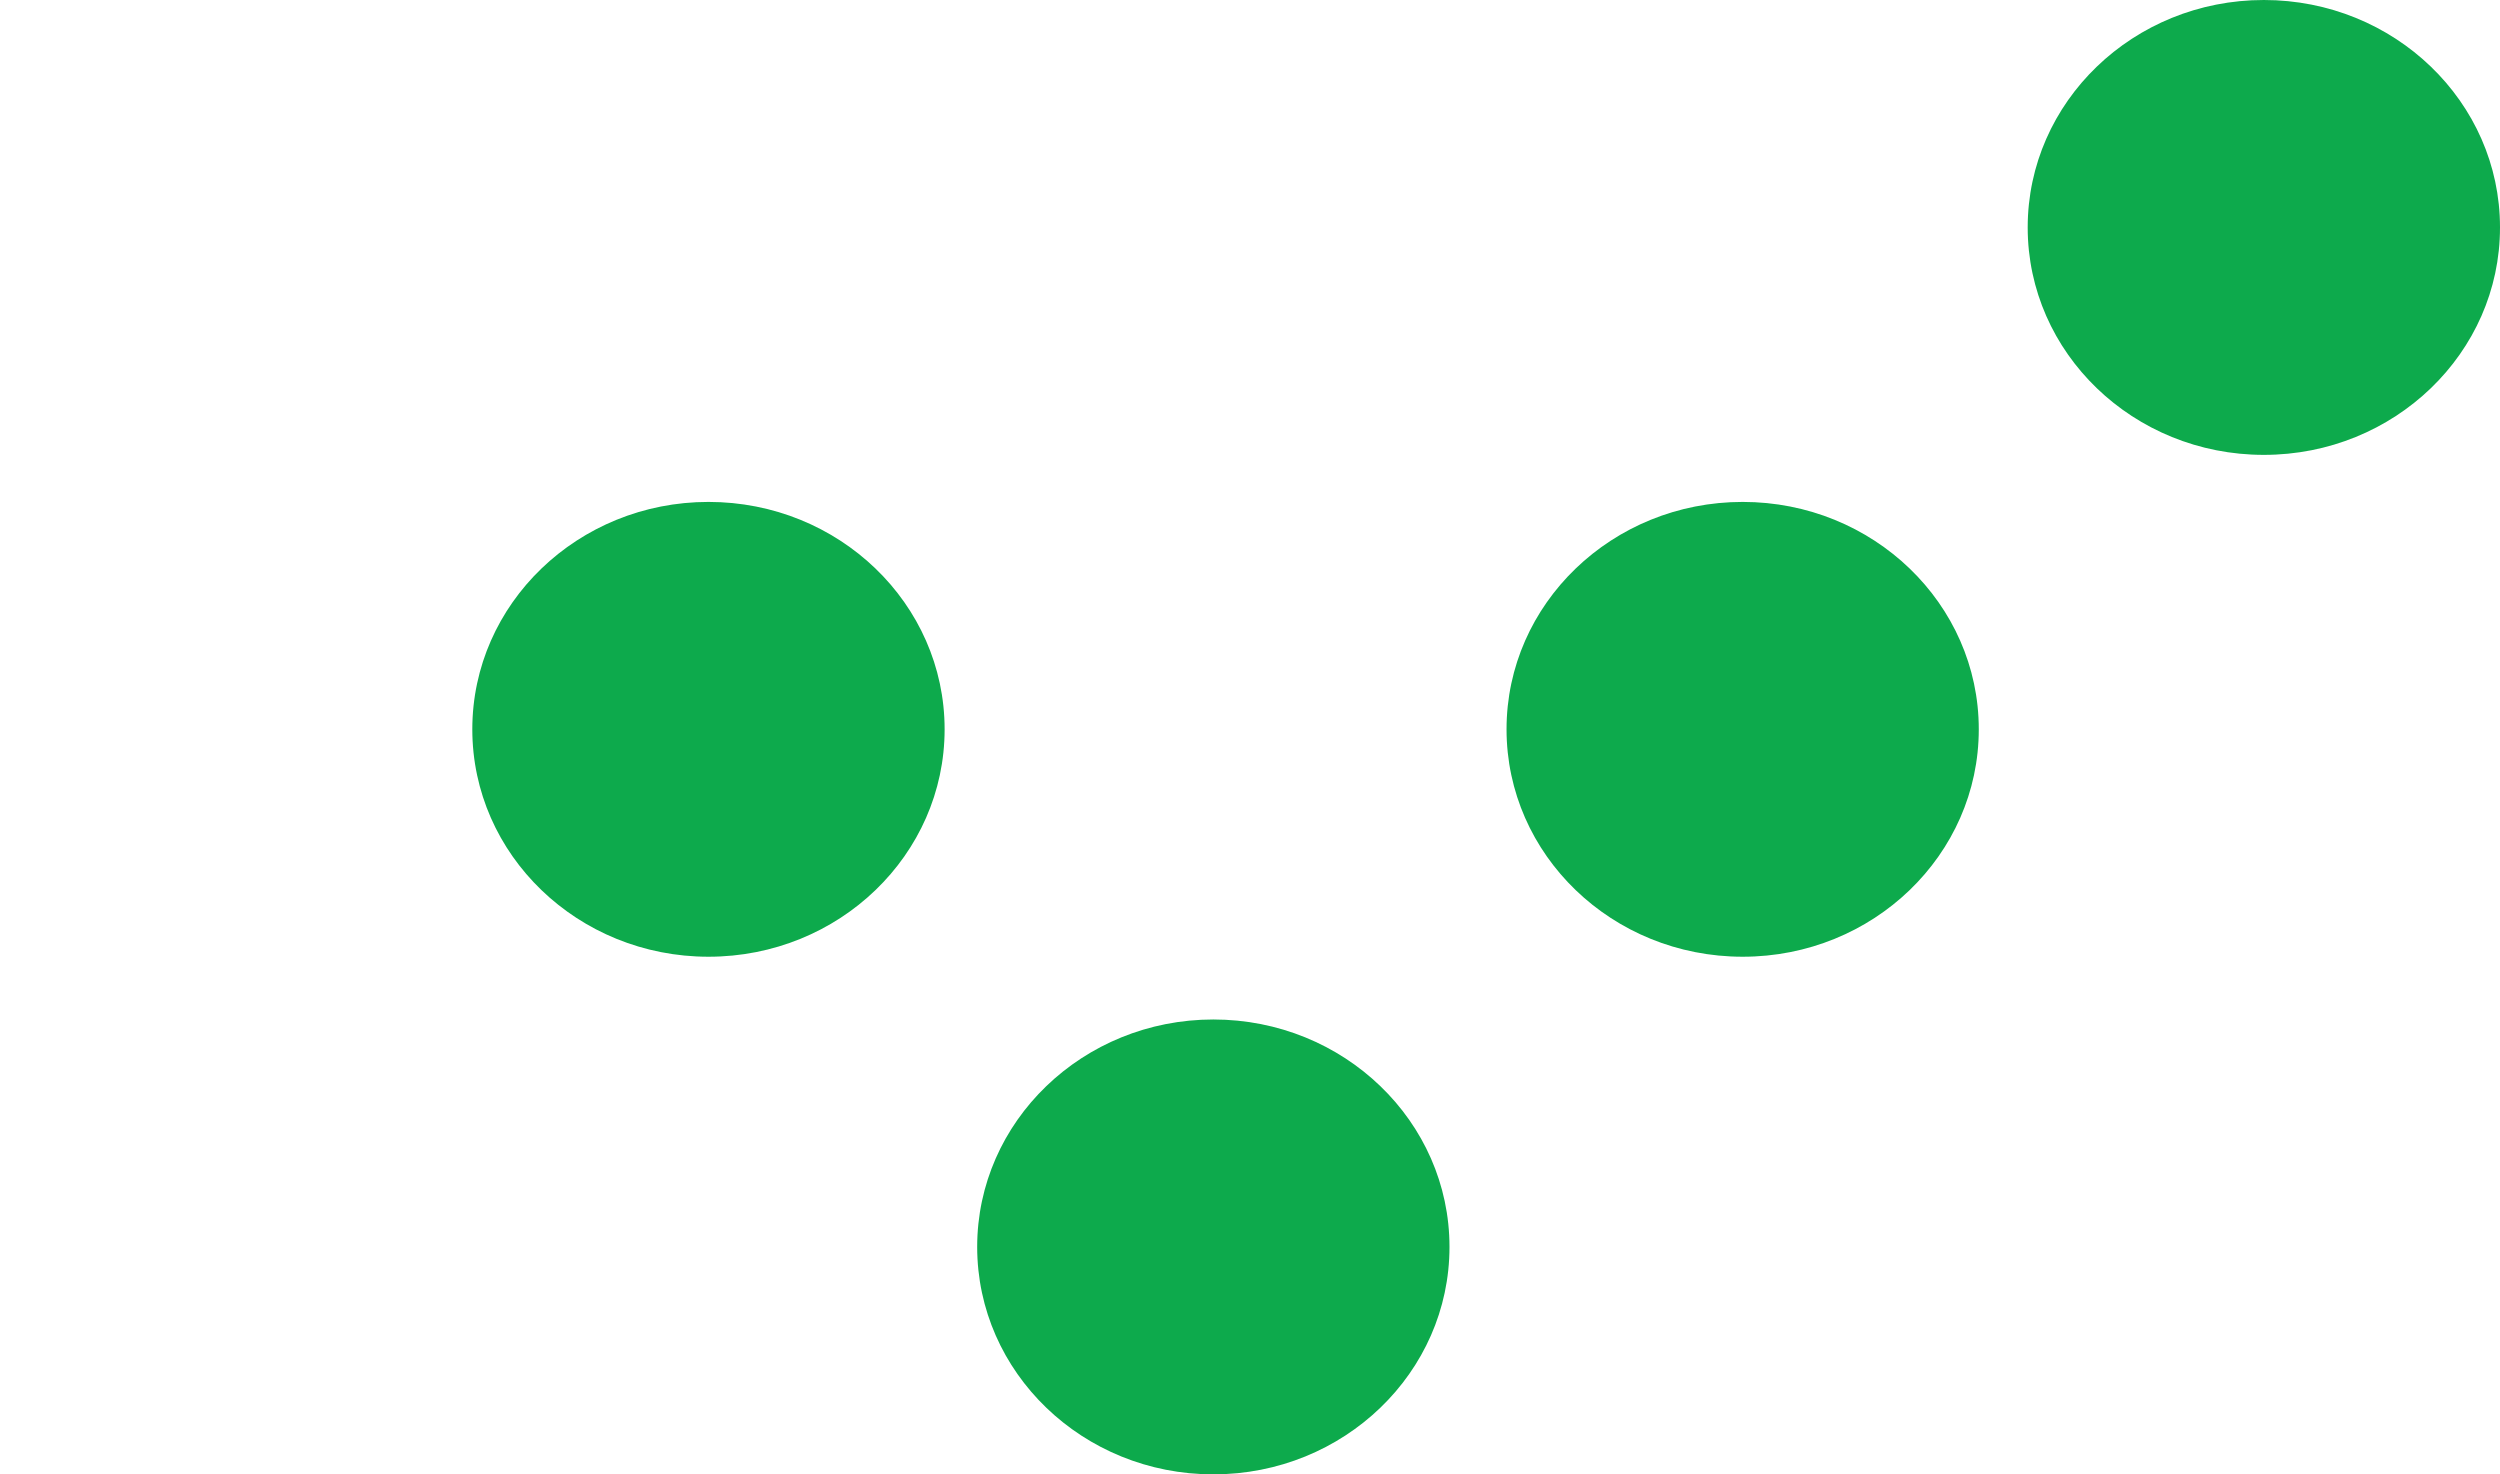 <svg width="39" height="23" viewBox="0 0 39 23" fill="none" xmlns="http://www.w3.org/2000/svg">
<path d="M27.186 14.925C29.22 14.925 30.869 13.337 30.869 11.377C30.869 9.418 29.22 7.83 27.186 7.83C25.151 7.83 23.502 9.418 23.502 11.377C23.502 13.337 25.151 14.925 27.186 14.925Z" fill="#0DAA4C"/>
<path d="M18.928 23C20.963 23 22.612 21.412 22.612 19.452C22.612 17.493 20.963 15.904 18.928 15.904C16.893 15.904 15.244 17.493 15.244 19.452C15.244 21.412 16.893 23 18.928 23Z" fill="#0DAA4C"/>
<path d="M11.052 14.925C13.087 14.925 14.736 13.337 14.736 11.377C14.736 9.418 13.087 7.83 11.052 7.83C9.018 7.83 7.368 9.418 7.368 11.377C7.368 13.337 9.018 14.925 11.052 14.925Z" fill="#0DAA4C"/>
<path d="M35.316 7.096C37.35 7.096 39 5.507 39 3.548C39 1.588 37.35 0 35.316 0C33.281 0 31.632 1.588 31.632 3.548C31.632 5.507 33.281 7.096 35.316 7.096Z" fill="#0DAA4C"/>
</svg>
